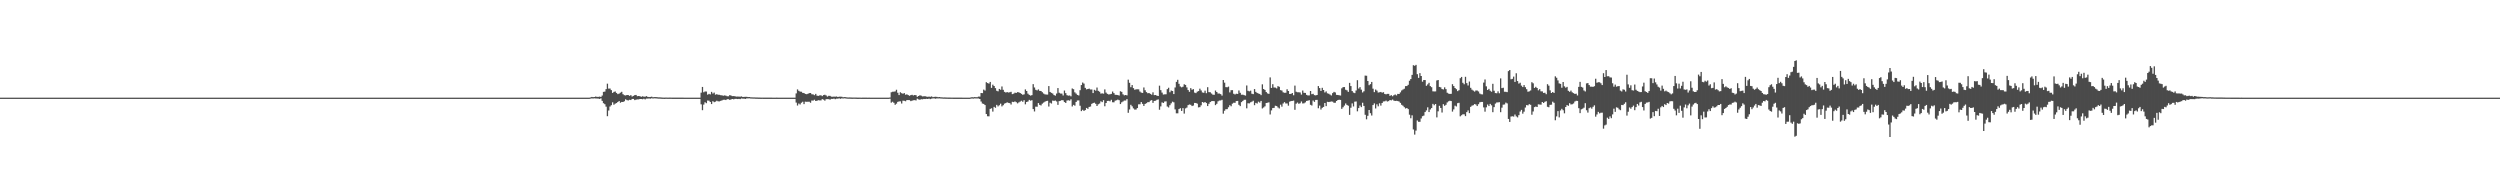 <?xml version="1.0" encoding="UTF-8"?>
<svg xmlns="http://www.w3.org/2000/svg" width="1920" height="150">
  <path d="M0 75.000h1v1.000H0zM1 75.000h1v1.000H1zM2 75.000h1v1.000H2zM3 75.000h1v1.000H3zM4 75.000h1v1.000H4zM5 74.998h1v1.000H5zM6 75.000h1v1.000H6zM7 75.000h1v1.000H7zM8 75.000h1v1.000H8zM9 75.000h1v1.000H9zM10 75.000h1v1.000H10zM11 74.999h1v1.000H11zM12 75.000h1v1.000H12zM13 75.000h1v1.000H13zM14 75.000h1v1.000H14zM15 75.000h1v1.000H15zM16 75.000h1v1.000H16zM17 75.000h1v1.000H17zM18 75.000h1v1.000H18zM19 75.000h1v1.000H19zM20 75.000h1v1.000H20zM21 75.000h1v1.000H21zM22 75.000h1v1.000H22zM23 75.000h1v1.000H23zM24 75.000h1v1.000H24zM25 75.000h1v1.000H25zM26 75.000h1v1.000H26zM27 75.000h1v1.000H27zM28 75.000h1v1.000H28zM29 75.000h1v1.000H29zM30 75.000h1v1.000H30zM31 75.000h1v1.000H31zM32 75.000h1v1.000H32zM33 75.000h1v1.000H33zM34 75.000h1v1.000H34zM35 75.000h1v1.000H35zM36 75.000h1v1.000H36zM37 75.000h1v1.000H37zM38 75.000h1v1.000H38zM39 75.000h1v1.000H39zM40 75.000h1v1.000H40zM41 75.000h1v1.000H41zM42 75.000h1v1.000H42zM43 75.000h1v1.000H43zM44 75.000h1v1.000H44zM45 75.000h1v1.000H45zM46 75.000h1v1.000H46zM47 75.000h1v1.000H47zM48 75.000h1v1.000H48zM49 75.000h1v1.000H49zM50 75.000h1v1.000H50zM51 75.000h1v1.000H51zM52 75.000h1v1.000H52zM53 75.000h1v1.000H53zM54 75.000h1v1.000H54zM55 75.000h1v1.000H55zM56 75.000h1v1.000H56zM57 75.000h1v1.000H57zM58 75.000h1v1.000H58zM59 75.000h1v1.000H59zM60 75.000h1v1.000H60zM61 75.000h1v1.000H61zM62 75.000h1v1.000H62zM63 75.000h1v1.000H63zM64 75.000h1v1.000H64zM65 75.000h1v1.000H65zM66 75.000h1v1.000H66zM67 75.000h1v1.000H67zM68 75.000h1v1.000H68zM69 75.000h1v1.000H69zM70 75.000h1v1.000H70zM71 75.000h1v1.000H71zM72 75.000h1v1.000H72zM73 75.000h1v1.000H73zM74 75.000h1v1.000H74zM75 75.000h1v1.000H75zM76 75.000h1v1.000H76zM77 75.000h1v1.000H77zM78 75.000h1v1.000H78zM79 75.000h1v1.000H79zM80 75.000h1v1.000H80zM81 75.000h1v1.000H81zM82 75.000h1v1.000H82zM83 75.000h1v1.000H83zM84 75.000h1v1.000H84zM85 75.000h1v1.000H85zM86 75.000h1v1.000H86zM87 75.000h1v1.000H87zM88 75.000h1v1.000H88zM89 75.000h1v1.000H89zM90 75.000h1v1.000H90zM91 75.000h1v1.000H91zM92 75.000h1v1.000H92zM93 75.000h1v1.000H93zM94 75.000h1v1.000H94zM95 75.000h1v1.000H95zM96 75.000h1v1.000H96zM97 75.000h1v1.000H97zM98 75.000h1v1.000H98zM99 75.000h1v1.000H99zM100 75.000h1v1.000H100zM101 75.000h1v1.000H101zM102 75.000h1v1.000H102zM103 75.000h1v1.000H103zM104 75.000h1v1.000H104zM105 75.000h1v1.000H105zM106 75.000h1v1.000H106zM107 75.000h1v1.000H107zM108 75.000h1v1.000H108zM109 75.000h1v1.000H109zM110 75.000h1v1.000H110zM111 75.000h1v1.000H111zM112 75.000h1v1.000H112zM113 75.000h1v1.000H113zM114 75.000h1v1.000H114zM115 75.000h1v1.000H115zM116 75.000h1v1.000H116zM117 75.000h1v1.000H117zM118 75.000h1v1.000H118zM119 75.000h1v1.000H119zM120 75.000h1v1.000H120zM121 75.000h1v1.000H121zM122 75.000h1v1.000H122zM123 75.000h1v1.000H123zM124 75.000h1v1.000H124zM125 75.000h1v1.000H125zM126 75.000h1v1.000H126zM127 75.000h1v1.000H127zM128 75.000h1v1.000H128zM129 75.000h1v1.000H129zM130 75.000h1v1.000H130zM131 75.000h1v1.000H131zM132 75.000h1v1.000H132zM133 75.000h1v1.000H133zM134 75.000h1v1.000H134zM135 75.000h1v1.000H135zM136 75.000h1v1.000H136zM137 75.000h1v1.000H137zM138 75.000h1v1.000H138zM139 75.000h1v1.000H139zM140 75.000h1v1.000H140zM141 75.000h1v1.000H141zM142 75.000h1v1.000H142zM143 75.000h1v1.000H143zM144 75.000h1v1.000H144zM145 75.000h1v1.000H145zM146 75.000h1v1.000H146zM147 75.000h1v1.000H147zM148 75.000h1v1.000H148zM149 75.000h1v1.000H149zM150 75.000h1v1.000H150zM151 75.000h1v1.000H151zM152 75.000h1v1.000H152zM153 75.000h1v1.000H153zM154 75.000h1v1.000H154zM155 75.000h1v1.000H155zM156 75.000h1v1.000H156zM157 75.000h1v1.000H157zM158 75.000h1v1.000H158zM159 75.000h1v1.000H159zM160 75.000h1v1.000H160zM161 75.000h1v1.000H161zM162 75.000h1v1.000H162zM163 75.000h1v1.000H163zM164 75.000h1v1.000H164zM165 75.000h1v1.000H165zM166 75.000h1v1.000H166zM167 75.000h1v1.000H167zM168 75.000h1v1.000H168zM169 75.000h1v1.000H169zM170 75.000h1v1.000H170zM171 75.000h1v1.000H171zM172 75.000h1v1.000H172zM173 75.000h1v1.000H173zM174 75.000h1v1.000H174zM175 75.000h1v1.000H175zM176 75.000h1v1.000H176zM177 75.000h1v1.000H177zM178 75.000h1v1.000H178zM179 75.000h1v1.000H179zM180 75.000h1v1.000H180zM181 75.000h1v1.000H181zM182 75.000h1v1.000H182zM183 75.000h1v1.000H183zM184 75.000h1v1.000H184zM185 75.000h1v1.000H185zM186 75.000h1v1.000H186zM187 75.000h1v1.000H187zM188 75.000h1v1.000H188zM189 75.000h1v1.000H189zM190 75.000h1v1.000H190zM191 75.000h1v1.000H191zM192 75.000h1v1.000H192zM193 75.000h1v1.000H193zM194 75.000h1v1.000H194zM195 75.000h1v1.000H195zM196 75.000h1v1.000H196zM197 75.000h1v1.000H197zM198 75.000h1v1.000H198zM199 75.000h1v1.000H199zM200 75.000h1v1.000H200zM201 75.000h1v1.000H201zM202 75.000h1v1.000H202zM203 75.000h1v1.000H203zM204 75.000h1v1.000H204zM205 75.000h1v1.000H205zM206 75.000h1v1.000H206zM207 75.000h1v1.000H207zM208 75.000h1v1.000H208zM209 75.000h1v1.000H209zM210 75.000h1v1.000H210zM211 75.000h1v1.000H211zM212 75.000h1v1.000H212zM213 75.000h1v1.000H213zM214 75.000h1v1.000H214zM215 75.000h1v1.000H215zM216 75.000h1v1.000H216zM217 75.000h1v1.000H217zM218 75.000h1v1.000H218zM219 75.000h1v1.000H219zM220 75.000h1v1.000H220zM221 75.000h1v1.000H221zM222 75.000h1v1.000H222zM223 75.000h1v1.000H223zM224 75.000h1v1.000H224zM225 75.000h1v1.000H225zM226 75.000h1v1.000H226zM227 75.000h1v1.000H227zM228 75.000h1v1.000H228zM229 75.000h1v1.000H229zM230 75.000h1v1.000H230zM231 75.000h1v1.000H231zM232 75.000h1v1.000H232zM233 75.000h1v1.000H233zM234 75.000h1v1.000H234zM235 75.000h1v1.000H235zM236 75.000h1v1.000H236zM237 75.000h1v1.000H237zM238 75.000h1v1.000H238zM239 75.000h1v1.000H239zM240 75.000h1v1.000H240zM241 75.000h1v1.000H241zM242 75.000h1v1.000H242zM243 75.000h1v1.000H243zM244 75.000h1v1.000H244zM245 75.000h1v1.000H245zM246 75.000h1v1.000H246zM247 75.000h1v1.000H247zM248 75.000h1v1.000H248zM249 75.000h1v1.000H249zM250 75.000h1v1.000H250zM251 75.000h1v1.000H251zM252 75.000h1v1.000H252zM253 75.000h1v1.000H253zM254 75.000h1v1.000H254zM255 75.000h1v1.000H255zM256 75.000h1v1.000H256zM257 75.000h1v1.000H257zM258 75.000h1v1.000H258zM259 75.000h1v1.000H259zM260 75.000h1v1.000H260zM261 75.000h1v1.000H261zM262 75.000h1v1.000H262zM263 75.000h1v1.000H263zM264 75.000h1v1.000H264zM265 75.000h1v1.000H265zM266 75.000h1v1.000H266zM267 75.000h1v1.000H267zM268 75.000h1v1.000H268zM269 75.000h1v1.000H269zM270 75.000h1v1.000H270zM271 75.000h1v1.000H271zM272 75.000h1v1.000H272zM273 75.000h1v1.000H273zM274 75.000h1v1.000H274zM275 75.000h1v1.000H275zM276 75.000h1v1.000H276zM277 75.000h1v1.000H277zM278 75.000h1v1.000H278zM279 75.000h1v1.000H279zM280 75.000h1v1.000H280zM281 75.000h1v1.000H281zM282 75.000h1v1.000H282zM283 75.000h1v1.000H283zM284 75.000h1v1.000H284zM285 75.000h1v1.000H285zM286 75.000h1v1.000H286zM287 75.000h1v1.000H287zM288 75.000h1v1.000H288zM289 75.000h1v1.000H289zM290 75.000h1v1.000H290zM291 75.000h1v1.000H291zM292 75.000h1v1.000H292zM293 75.000h1v1.000H293zM294 75.000h1v1.000H294zM295 75.000h1v1.000H295zM296 75.000h1v1.000H296zM297 75.000h1v1.000H297zM298 75.000h1v1.000H298zM299 75.000h1v1.000H299zM300 75.000h1v1.000H300zM301 75.000h1v1.000H301zM302 75.000h1v1.000H302zM303 75.000h1v1.000H303zM304 75.000h1v1.000H304zM305 75.000h1v1.000H305zM306 75.000h1v1.000H306zM307 75.000h1v1.000H307zM308 75.000h1v1.000H308zM309 75.000h1v1.000H309zM310 75.000h1v1.000H310zM311 75.000h1v1.000H311zM312 75.000h1v1.000H312zM313 75.000h1v1.000H313zM314 75.000h1v1.000H314zM315 75.000h1v1.000H315zM316 75.000h1v1.000H316zM317 75.000h1v1.000H317zM318 75.000h1v1.000H318zM319 75.000h1v1.000H319zM320 75.000h1v1.000H320zM321 75.000h1v1.000H321zM322 75.000h1v1.000H322zM323 75.000h1v1.000H323zM324 75.000h1v1.000H324zM325 75.000h1v1.000H325zM326 75.000h1v1.000H326zM327 75.000h1v1.000H327zM328 75.000h1v1.000H328zM329 75.000h1v1.000H329zM330 75.000h1v1.000H330zM331 75.000h1v1.000H331zM332 75.000h1v1.000H332zM333 75.000h1v1.000H333zM334 75.000h1v1.000H334zM335 75.000h1v1.000H335zM336 75.000h1v1.000H336zM337 75.000h1v1.000H337zM338 75.000h1v1.000H338zM339 75.000h1v1.000H339zM340 75.000h1v1.000H340zM341 75.000h1v1.000H341zM342 75.000h1v1.000H342zM343 75.000h1v1.000H343zM344 75.000h1v1.000H344zM345 75.000h1v1.000H345zM346 75.000h1v1.000H346zM347 75.000h1v1.000H347zM348 75.000h1v1.000H348zM349 75.000h1v1.000H349zM350 75.000h1v1.000H350zM351 75.000h1v1.000H351zM352 75.000h1v1.000H352zM353 75.000h1v1.000H353zM354 75.000h1v1.000H354zM355 75.000h1v1.000H355zM356 75.000h1v1.000H356zM357 75.000h1v1.000H357zM358 75.000h1v1.000H358zM359 75.000h1v1.000H359zM360 75.000h1v1.000H360zM361 75.000h1v1.000H361zM362 75.000h1v1.000H362zM363 75.000h1v1.000H363zM364 75.000h1v1.000H364zM365 75.000h1v1.000H365zM366 75.000h1v1.000H366zM367 75.000h1v1.000H367zM368 75.000h1v1.000H368zM369 75.000h1v1.000H369zM370 75.000h1v1.000H370zM371 75.000h1v1.000H371zM372 75.000h1v1.000H372zM373 75.000h1v1.000H373zM374 75.000h1v1.000H374zM375 75.000h1v1.000H375zM376 75.000h1v1.000H376zM377 75.000h1v1.000H377zM378 75.000h1v1.000H378zM379 75.000h1v1.000H379zM380 75.000h1v1.000H380zM381 75.000h1v1.000H381zM382 75.000h1v1.000H382zM383 75.000h1v1.000H383zM384 75.000h1v1.000H384zM385 75.000h1v1.000H385zM386 75.000h1v1.000H386zM387 75.000h1v1.000H387zM388 75.000h1v1.000H388zM389 75.000h1v1.000H389zM390 75.000h1v1.000H390zM391 75.000h1v1.000H391zM392 75.000h1v1.000H392zM393 75.000h1v1.000H393zM394 75.000h1v1.000H394zM395 75.000h1v1.000H395zM396 75.000h1v1.000H396zM397 75.000h1v1.000H397zM398 75.000h1v1.000H398zM399 75.000h1v1.000H399zM400 75.000h1v1.000H400zM401 75.000h1v1.000H401zM402 75.000h1v1.000H402zM403 75.000h1v1.000H403zM404 75.000h1v1.000H404zM405 75.000h1v1.000H405zM406 75.000h1v1.000H406zM407 75.000h1v1.000H407zM408 75.000h1v1.000H408zM409 75.000h1v1.000H409zM410 75.000h1v1.000H410zM411 75.000h1v1.000H411zM412 75.000h1v1.000H412zM413 75.000h1v1.000H413zM414 75.000h1v1.000H414zM415 75.000h1v1.000H415zM416 75.000h1v1.000H416zM417 75.000h1v1.000H417zM418 75.000h1v1.000H418zM419 75.000h1v1.000H419zM420 75.000h1v1.000H420zM421 75.000h1v1.000H421zM422 75.000h1v1.000H422zM423 75.000h1v1.000H423zM424 75.000h1v1.000H424zM425 75.000h1v1.000H425zM426 75.000h1v1.000H426zM427 75.000h1v1.000H427zM428 75.000h1v1.000H428zM429 75.000h1v1.000H429zM430 75.000h1v1.000H430zM431 75.000h1v1.000H431zM432 75.000h1v1.000H432zM433 75.000h1v1.000H433zM434 75.000h1v1.000H434zM435 75.000h1v1.000H435zM436 75.000h1v1.000H436zM437 75.000h1v1.000H437zM438 75.000h1v1.000H438zM439 75.000h1v1.000H439zM440 75.000h1v1.000H440zM441 75.000h1v1.000H441zM442 75.000h1v1.000H442zM443 75.000h1v1.000H443zM444 75.000h1v1.000H444zM445 75.000h1v1.000H445zM446 75.000h1v1.000H446zM447 75.000h1v1.000H447zM448 75.000h1v1.000H448zM449 75.000h1v1.000H449zM450 75.000h1v1.000H450zM451 75.000h1v1.000H451zM452 75.000h1v1.000H452zM453 74.786h1v1.000H453zM454 74.466h1v1.097H454zM455 74.615h1v1.052H455zM456 74.517h1v1.000H456zM457 74.158h1v1.479H457zM458 74.407h1v1.274H458zM459 74.390h1v1.314H459zM460 74.188h1v1.789H460zM461 74.469h1v1.031H461zM462 73.346h1v4.117H462zM463 70.558h1v8.697H463zM464 70.332h1v9.714H464zM465 68.471h1v13.444H465zM466 64.249h1v24.991H466zM467 68.033h1v16.863H467zM468 67.989h1v13.848H468zM469 69.233h1v11.581H469zM470 71.349h1v7.263H470zM471 70.558h1v9.873H471zM472 70.225h1v9.398H472zM473 71.394h1v7.782H473zM474 72.305h1v6.051H474zM475 71.906h1v5.671H475zM476 71.159h1v7.750H476zM477 70.505h1v7.760H477zM478 72.356h1v6.004H478zM479 73.111h1v4.683H479zM480 73.332h1v2.972H480zM481 72.959h1v3.964H481zM482 73.017h1v4.164H482zM483 73.630h1v2.995H483zM484 73.049h1v3.806H484zM485 74.159h1v1.797H485zM486 73.634h1v2.353H486zM487 73.082h1v3.796H487zM488 72.925h1v3.601H488zM489 73.871h1v2.480H489zM490 73.740h1v2.583H490zM491 73.903h1v2.134H491zM492 74.342h1v1.701H492zM493 73.932h1v2.308H493zM494 74.250h1v1.587H494zM495 74.224h1v2.101H495zM496 73.817h1v1.919H496zM497 74.402h1v1.308H497zM498 74.549h1v1.058H498zM499 74.444h1v1.323H499zM500 74.246h1v1.246H500zM501 74.676h1v1.000H501zM502 74.533h1v1.000H502zM503 74.558h1v1.000H503zM504 74.609h1v1.000H504zM505 74.774h1v1.000H505zM506 74.753h1v1.000H506zM507 74.823h1v1.000H507zM508 74.926h1v1.000H508zM509 74.943h1v1.000H509zM510 74.957h1v1.000H510zM511 74.902h1v1.000H511zM512 74.945h1v1.000H512zM513 74.943h1v1.000H513zM514 74.923h1v1.000H514zM515 74.948h1v1.000H515zM516 74.963h1v1.000H516zM517 74.957h1v1.000H517zM518 74.968h1v1.000H518zM519 74.981h1v1.000H519zM520 74.965h1v1.000H520zM521 74.972h1v1.000H521zM522 74.978h1v1.000H522zM523 74.982h1v1.000H523zM524 74.978h1v1.000H524zM525 74.986h1v1.000H525zM526 74.989h1v1.000H526zM527 74.991h1v1.000H527zM528 74.990h1v1.000H528zM529 74.984h1v1.000H529zM530 74.990h1v1.000H530zM531 74.994h1v1.000H531zM532 74.994h1v1.000H532zM533 74.997h1v1.000H533zM534 74.997h1v1.000H534zM535 74.995h1v1.000H535zM536 74.997h1v1.000H536zM537 74.984h1v1.000H537zM538 71.193h1v8.933H538zM539 66.771h1v17.862H539zM540 70.866h1v9.466H540zM541 70.232h1v8.297H541zM542 70.285h1v8.956H542zM543 72.694h1v4.515H543zM544 72.103h1v5.209H544zM545 72.513h1v5.778H545zM546 70.567h1v9.350H546zM547 71.845h1v5.883H547zM548 71.143h1v7.336H548zM549 72.691h1v5.370H549zM550 72.320h1v5.039H550zM551 72.758h1v5.082H551zM552 72.799h1v5.072H552zM553 73.100h1v4.389H553zM554 73.210h1v3.894H554zM555 73.533h1v3.121H555zM556 73.244h1v3.363H556zM557 73.478h1v3.384H557zM558 73.945h1v2.243H558zM559 73.917h1v2.285H559zM560 73.018h1v3.743H560zM561 73.439h1v2.914H561zM562 73.831h1v2.202H562zM563 73.792h1v2.495H563zM564 73.939h1v2.000H564zM565 74.190h1v1.744H565zM566 74.133h1v1.953H566zM567 74.194h1v1.715H567zM568 74.241h1v1.898H568zM569 74.054h1v1.591H569zM570 74.509h1v1.252H570zM571 74.387h1v1.384H571zM572 74.337h1v1.620H572zM573 74.353h1v1.212H573zM574 74.552h1v1.000H574zM575 74.506h1v1.000H575zM576 74.687h1v1.000H576zM577 74.733h1v1.000H577zM578 74.787h1v1.000H578zM579 74.788h1v1.000H579zM580 74.868h1v1.000H580zM581 74.877h1v1.000H581zM582 74.923h1v1.000H582zM583 74.927h1v1.000H583zM584 74.957h1v1.000H584zM585 74.945h1v1.000H585zM586 74.962h1v1.000H586zM587 74.958h1v1.000H587zM588 74.964h1v1.000H588zM589 74.978h1v1.000H589zM590 74.973h1v1.000H590zM591 74.970h1v1.000H591zM592 74.983h1v1.000H592zM593 74.985h1v1.000H593zM594 74.990h1v1.000H594zM595 74.985h1v1.000H595zM596 74.983h1v1.000H596zM597 74.994h1v1.000H597zM598 74.992h1v1.000H598zM599 74.991h1v1.000H599zM600 74.992h1v1.000H600zM601 74.991h1v1.000H601zM602 74.996h1v1.000H602zM603 74.994h1v1.000H603zM604 74.996h1v1.000H604zM605 74.997h1v1.000H605zM606 74.997h1v1.000H606zM607 74.996h1v1.000H607zM608 74.998h1v1.000H608zM609 74.998h1v1.000H609zM610 74.998h1v1.000H610zM611 71.742h1v7.077H611zM612 68.652h1v12.395H612zM613 69.753h1v9.785H613zM614 70.335h1v9.892H614zM615 70.430h1v8.447H615zM616 71.321h1v6.814H616zM617 71.475h1v8.513H617zM618 72.162h1v5.916H618zM619 72.333h1v5.860H619zM620 72.019h1v6.108H620zM621 71.503h1v6.635H621zM622 71.411h1v7.498H622zM623 72.410h1v4.821H623zM624 72.517h1v4.753H624zM625 73.094h1v3.489H625zM626 72.070h1v5.508H626zM627 73.478h1v3.896H627zM628 73.613h1v3.344H628zM629 73.256h1v3.865H629zM630 73.151h1v3.951H630zM631 73.849h1v2.290H631zM632 73.033h1v3.535H632zM633 72.748h1v4.549H633zM634 73.311h1v2.878H634zM635 74.193h1v1.941H635zM636 73.553h1v2.643H636zM637 73.607h1v2.914H637zM638 74.232h1v1.707H638zM639 74.269h1v1.723H639zM640 74.179h1v1.559H640zM641 74.257h1v1.951H641zM642 74.067h1v1.693H642zM643 74.505h1v1.259H643zM644 74.264h1v1.264H644zM645 74.248h1v1.629H645zM646 74.314h1v1.229H646zM647 74.694h1v1.000H647zM648 74.523h1v1.000H648zM649 74.614h1v1.000H649zM650 74.792h1v1.000H650zM651 74.848h1v1.000H651zM652 74.805h1v1.000H652zM653 74.871h1v1.000H653zM654 74.913h1v1.000H654zM655 74.888h1v1.000H655zM656 74.893h1v1.000H656zM657 74.918h1v1.000H657zM658 74.966h1v1.000H658zM659 74.962h1v1.000H659zM660 74.948h1v1.000H660zM661 74.984h1v1.000H661zM662 74.969h1v1.000H662zM663 74.972h1v1.000H663zM664 74.968h1v1.000H664zM665 74.979h1v1.000H665zM666 74.990h1v1.000H666zM667 74.977h1v1.000H667zM668 74.987h1v1.000H668zM669 74.985h1v1.000H669zM670 74.994h1v1.000H670zM671 74.987h1v1.000H671zM672 74.989h1v1.000H672zM673 74.993h1v1.000H673zM674 74.992h1v1.000H674zM675 74.994h1v1.000H675zM676 74.996h1v1.000H676zM677 74.995h1v1.000H677zM678 74.994h1v1.000H678zM679 74.996h1v1.000H679zM680 74.996h1v1.000H680zM681 74.998h1v1.000H681zM682 74.997h1v1.000H682zM683 74.828h1v1.000H683zM684 70.859h1v7.986H684zM685 70.463h1v7.661H685zM686 70.378h1v8.562H686zM687 70.219h1v10.281H687zM688 68.920h1v10.702H688zM689 71.206h1v7.004H689zM690 72.988h1v4.864H690zM691 70.879h1v6.945H691zM692 71.590h1v7.914H692zM693 71.995h1v5.343H693zM694 71.475h1v5.929H694zM695 72.775h1v5.004H695zM696 72.468h1v4.403H696zM697 73.018h1v3.816H697zM698 73.581h1v3.324H698zM699 73.043h1v4.603H699zM700 72.798h1v4.498H700zM701 73.312h1v3.679H701zM702 72.963h1v3.956H702zM703 73.094h1v4.038H703zM704 74.322h1v1.467H704zM705 73.741h1v2.616H705zM706 73.148h1v3.473H706zM707 73.452h1v2.758H707zM708 74.054h1v2.241H708zM709 73.952h1v2.031H709zM710 73.892h1v2.205H710zM711 74.203h1v1.685H711zM712 74.329h1v1.712H712zM713 74.215h1v1.514H713zM714 74.339h1v1.799H714zM715 74.024h1v1.752H715zM716 74.582h1v1.000H716zM717 74.375h1v1.215H717zM718 74.312h1v1.539H718zM719 74.402h1v1.146H719zM720 74.632h1v1.000H720zM721 74.519h1v1.036H721zM722 74.699h1v1.000H722zM723 74.748h1v1.000H723zM724 74.852h1v1.000H724zM725 74.805h1v1.000H725zM726 74.856h1v1.000H726zM727 74.888h1v1.000H727zM728 74.932h1v1.000H728zM729 74.931h1v1.000H729zM730 74.937h1v1.000H730zM731 74.944h1v1.000H731zM732 74.965h1v1.000H732zM733 74.973h1v1.000H733zM734 74.975h1v1.000H734zM735 74.976h1v1.000H735zM736 74.973h1v1.000H736zM737 74.971h1v1.000H737zM738 74.977h1v1.000H738zM739 74.986h1v1.000H739zM740 74.991h1v1.000H740zM741 74.991h1v1.000H741zM742 74.986h1v1.000H742zM743 74.995h1v1.000H743zM744 74.991h1v1.000H744zM745 74.834h1v1.000H745zM746 74.599h1v1.000H746zM747 74.762h1v1.000H747zM748 74.564h1v1.000H748zM749 74.638h1v1.000H749zM750 74.625h1v1.000H750zM751 74.208h1v1.418H751zM752 74.212h1v1.798H752zM753 71.445h1v6.506H753zM754 71.519h1v7.985H754zM755 68.825h1v11.012H755zM756 69.541h1v11.153H756zM757 63.133h1v24.445H757zM758 63.805h1v25.469H758zM759 64.229h1v25.121H759zM760 62.934h1v20.654H760zM761 67.487h1v15.656H761zM762 65.007h1v20.680H762zM763 66.061h1v16.016H763zM764 67.689h1v15.103H764zM765 69.693h1v10.852H765zM766 70.166h1v11.564H766zM767 68.314h1v12.543H767zM768 68.912h1v10.714H768zM769 66.394h1v15.340H769zM770 68.981h1v11.820H770zM771 70.569h1v8.994H771zM772 71.060h1v8.075H772zM773 70.728h1v7.865H773zM774 71.041h1v7.982H774zM775 70.842h1v8.375H775zM776 70.499h1v9.778H776zM777 72.272h1v5.910H777zM778 71.917h1v6.471H778zM779 71.170h1v6.684H779zM780 71.348h1v7.148H780zM781 70.780h1v8.656H781zM782 70.902h1v7.763H782zM783 71.403h1v6.625H783zM784 72.090h1v5.287H784zM785 72.800h1v5.383H785zM786 72.463h1v4.473H786zM787 68.648h1v11.466H787zM788 69.885h1v8.474H788zM789 71.919h1v6.020H789zM790 72.862h1v3.841H790zM791 73.438h1v3.865H791zM792 73.061h1v3.899H792zM793 64.609h1v19.178H793zM794 67.196h1v18.388H794zM795 68.985h1v12.915H795zM796 69.407h1v12.553H796zM797 68.683h1v10.457H797zM798 69.763h1v10.770H798zM799 69.873h1v11.099H799zM800 70.798h1v8.804H800zM801 71.832h1v6.987H801zM802 72.437h1v5.690H802zM803 72.605h1v5.011H803zM804 72.660h1v4.746H804zM805 66.077h1v15.750H805zM806 70.621h1v8.255H806zM807 71.319h1v8.170H807zM808 71.819h1v5.442H808zM809 73.007h1v4.453H809zM810 73.459h1v3.760H810zM811 71.814h1v6.115H811zM812 67.641h1v12.922H812zM813 71.207h1v6.451H813zM814 71.807h1v5.614H814zM815 71.908h1v4.921H815zM816 73.309h1v3.770H816zM817 69.513h1v8.855H817zM818 71.528h1v7.500H818zM819 73.125h1v4.058H819zM820 73.484h1v3.498H820zM821 73.335h1v3.983H821zM822 74.007h1v2.264H822zM823 67.963h1v13.824H823zM824 68.506h1v12.038H824zM825 70.886h1v10.290H825zM826 71.905h1v6.358H826zM827 72.912h1v4.252H827zM828 73.294h1v3.819H828zM829 69.268h1v11.939H829zM830 65.340h1v19.986H830zM831 63.387h1v20.941H831zM832 64.228h1v20.946H832zM833 67.457h1v17.083H833zM834 68.648h1v14.233H834zM835 68.337h1v15.291H835zM836 68.060h1v14.067H836zM837 68.720h1v13.106H837zM838 68.727h1v11.063H838zM839 71.465h1v7.709H839zM840 68.948h1v9.895H840zM841 69.646h1v10.069H841zM842 67.228h1v14.198H842zM843 69.803h1v10.330H843zM844 70.445h1v9.063H844zM845 71.867h1v5.979H845zM846 71.692h1v6.732H846zM847 71.922h1v5.035H847zM848 68.655h1v12.974H848zM849 71.120h1v7.964H849zM850 72.090h1v5.442H850zM851 72.535h1v4.862H851zM852 72.377h1v5.428H852zM853 72.069h1v4.567H853zM854 70.279h1v8.252H854zM855 71.536h1v7.034H855zM856 72.824h1v4.471H856zM857 72.846h1v4.166H857zM858 73.035h1v3.476H858zM859 73.386h1v3.553H859zM860 70.113h1v9.810H860zM861 70.534h1v8.075H861zM862 72.451h1v5.486H862zM863 73.206h1v3.995H863zM864 72.935h1v4.265H864zM865 73.252h1v2.870H865zM866 61.170h1v25.456H866zM867 63.616h1v20.476H867zM868 66.968h1v13.539H868zM869 65.340h1v16.312H869zM870 67.665h1v15.562H870zM871 68.931h1v15.257H871zM872 68.617h1v15.525H872zM873 68.580h1v14.424H873zM874 68.589h1v11.514H874zM875 70.296h1v9.761H875zM876 71.127h1v7.272H876zM877 71.378h1v8.414H877zM878 67.184h1v14.197H878zM879 69.323h1v10.492H879zM880 70.760h1v8.479H880zM881 71.615h1v6.890H881zM882 71.441h1v6.992H882zM883 72.114h1v5.190H883zM884 72.683h1v4.219H884zM885 70.936h1v8.050H885zM886 73.080h1v4.432H886zM887 72.952h1v4.428H887zM888 73.460h1v3.175H888zM889 73.712h1v2.626H889zM890 65.810h1v18.458H890zM891 69.227h1v12.488H891zM892 71.129h1v7.528H892zM893 72.575h1v6.503H893zM894 72.454h1v5.506H894zM895 72.374h1v5.459H895zM896 68.468h1v13.323H896zM897 67.368h1v15.155H897zM898 70.875h1v9.902H898zM899 69.531h1v9.807H899zM900 69.874h1v8.194H900zM901 72.249h1v6.330H901zM902 67.158h1v16.881H902zM903 62.885h1v24.158H903zM904 61.283h1v25.777H904zM905 64.378h1v19.385H905zM906 66.411h1v16.691H906zM907 67.060h1v18.134H907zM908 66.605h1v16.448H908zM909 64.733h1v22.512H909zM910 65.233h1v18.027H910zM911 67.110h1v15.531H911zM912 69.180h1v11.577H912zM913 70.516h1v9.719H913zM914 67.697h1v12.809H914zM915 68.911h1v12.571H915zM916 68.437h1v12.605H916zM917 71.132h1v7.938H917zM918 71.530h1v7.556H918zM919 70.426h1v9.181H919zM920 69.932h1v12.555H920zM921 68.086h1v14.209H921zM922 69.454h1v11.422H922zM923 71.035h1v7.289H923zM924 71.264h1v7.618H924zM925 69.616h1v8.726H925zM926 71.559h1v7.580H926zM927 66.965h1v14.513H927zM928 70.781h1v8.924H928zM929 70.880h1v7.502H929zM930 71.839h1v5.899H930zM931 72.681h1v4.893H931zM932 72.803h1v4.926H932zM933 69.520h1v11.215H933zM934 70.661h1v9.060H934zM935 71.846h1v5.965H935zM936 71.855h1v5.362H936zM937 72.286h1v4.864H937zM938 73.432h1v3.199H938zM939 61.416h1v25.898H939zM940 63.482h1v21.551H940zM941 66.937h1v16.950H941zM942 67.012h1v16.828H942zM943 66.520h1v15.884H943zM944 70.956h1v9.813H944zM945 69.270h1v12.349H945zM946 69.216h1v10.392H946zM947 71.978h1v6.899H947zM948 72.527h1v6.422H948zM949 71.998h1v5.626H949zM950 72.121h1v5.387H950zM951 69.485h1v11.025H951zM952 71.271h1v10.241H952zM953 72.767h1v5.692H953zM954 72.689h1v4.816H954zM955 73.081h1v3.581H955zM956 73.416h1v3.194H956zM957 65.632h1v17.589H957zM958 69.745h1v9.548H958zM959 70.129h1v9.302H959zM960 69.652h1v8.940H960zM961 71.964h1v6.136H961zM962 72.303h1v5.065H962zM963 68.404h1v12.366H963zM964 70.553h1v8.438H964zM965 71.378h1v8.151H965zM966 71.852h1v6.210H966zM967 72.130h1v6.665H967zM968 73.048h1v4.485H968zM969 64.774h1v18.532H969zM970 68.348h1v14.198H970zM971 69.048h1v12.594H971zM972 70.704h1v8.412H972zM973 71.715h1v7.197H973zM974 72.099h1v6.469H974zM975 59.455h1v28.462H975zM976 67.536h1v17.225H976zM977 64.655h1v18.359H977zM978 67.186h1v15.648H978zM979 67.277h1v13.923H979zM980 67.882h1v13.582H980zM981 66.133h1v16.381H981zM982 66.649h1v16.653H982zM983 69.232h1v11.142H983zM984 69.544h1v12.385H984zM985 70.920h1v8.535H985zM986 71.278h1v7.150H986zM987 71.201h1v8.259H987zM988 68.542h1v10.922H988zM989 69.891h1v11.253H989zM990 72.188h1v5.903H990zM991 72.065h1v5.570H991zM992 71.448h1v6.065H992zM993 73.162h1v4.098H993zM994 65.756h1v18.568H994zM995 70.436h1v9.188H995zM996 70.877h1v7.848H996zM997 70.871h1v8.869H997zM998 71.024h1v8.278H998zM999 72.638h1v5.273H999zM1000 69.534h1v9.938H1000zM1001 71.288h1v8.075H1001zM1002 71.350h1v7.268H1002zM1003 72.867h1v4.648H1003zM1004 73.330h1v3.994H1004zM1005 73.268h1v3.705H1005zM1006 69.907h1v10.603H1006zM1007 72.351h1v8.678H1007zM1008 72.023h1v5.203H1008zM1009 73.053h1v5.156H1009zM1010 73.283h1v3.475H1010zM1011 72.958h1v3.758H1011zM1012 66.096h1v17.028H1012zM1013 67.644h1v13.476H1013zM1014 69.855h1v14.277H1014zM1015 67.451h1v15.331H1015zM1016 69.099h1v13.033H1016zM1017 71.020h1v8.093H1017zM1018 70.185h1v11.316H1018zM1019 71.673h1v6.532H1019zM1020 71.972h1v6.403H1020zM1021 72.645h1v5.540H1021zM1022 73.316h1v4.605H1022zM1023 71.518h1v6.570H1023zM1024 70.533h1v8.415H1024zM1025 71.006h1v7.905H1025zM1026 72.879h1v4.699H1026zM1027 72.935h1v3.889H1027zM1028 73.174h1v3.410H1028zM1029 73.379h1v3.381H1029zM1030 67.846h1v15.745H1030zM1031 66.920h1v15.475H1031zM1032 66.846h1v14.235H1032zM1033 68.895h1v10.570H1033zM1034 69.378h1v11.216H1034zM1035 70.556h1v10.661H1035zM1036 63.655h1v24.562H1036zM1037 66.113h1v16.613H1037zM1038 69.917h1v9.476H1038zM1039 71.102h1v10.662H1039zM1040 71.535h1v6.536H1040zM1041 69.478h1v8.442H1041zM1042 61.608h1v23.873H1042zM1043 68.011h1v14.988H1043zM1044 66.914h1v14.133H1044zM1045 68.854h1v13.447H1045zM1046 71.019h1v7.884H1046zM1047 70.068h1v11.283H1047zM1048 58.055h1v30.118H1048zM1049 58.141h1v33.499H1049zM1050 62.202h1v26.755H1050zM1051 65.426h1v19.050H1051zM1052 64.609h1v22.341H1052zM1053 62.910h1v25.822H1053zM1054 68.093h1v12.620H1054zM1055 70.752h1v8.641H1055zM1056 68.754h1v14.548H1056zM1057 69.575h1v10.558H1057zM1058 71.065h1v10.589H1058zM1059 70.869h1v8.471H1059zM1060 70.600h1v10.484H1060zM1061 71.144h1v7.975H1061zM1062 70.816h1v7.132H1062zM1063 72.123h1v5.724H1063zM1064 72.425h1v4.826H1064zM1065 72.109h1v5.863H1065zM1066 72.094h1v5.597H1066zM1067 73.629h1v3.160H1067zM1068 73.044h1v4.058H1068zM1069 73.929h1v2.498H1069zM1070 73.109h1v4.159H1070zM1071 72.557h1v5.028H1071zM1072 73.286h1v4.149H1072zM1073 72.109h1v5.528H1073zM1074 72.209h1v5.786H1074zM1075 70.955h1v8.059H1075zM1076 69.499h1v10.966H1076zM1077 68.769h1v12.414H1077zM1078 68.172h1v14.176H1078zM1079 66.172h1v17.202H1079zM1080 66.087h1v16.860H1080zM1081 65.127h1v18.703H1081zM1082 62.024h1v26.035H1082zM1083 60.725h1v30.114H1083zM1084 57.515h1v31.038H1084zM1085 50.079h1v49.332H1085zM1086 50.511h1v52.868H1086zM1087 49.837h1v50.459H1087zM1088 56.961h1v35.569H1088zM1089 59.823h1v33.695H1089zM1090 56.150h1v37.387H1090zM1091 58.386h1v32.583H1091zM1092 62.732h1v26.488H1092zM1093 61.421h1v27.369H1093zM1094 61.476h1v24.568H1094zM1095 65.877h1v18.891H1095zM1096 64.843h1v17.602H1096zM1097 63.583h1v22.508H1097zM1098 66.166h1v17.920H1098zM1099 66.975h1v16.043H1099zM1100 70.125h1v9.668H1100zM1101 70.258h1v10.587H1101zM1102 70.183h1v9.672H1102zM1103 61.809h1v28.361H1103zM1104 61.462h1v24.032H1104zM1105 66.751h1v14.495H1105zM1106 67.051h1v15.845H1106zM1107 68.415h1v17.997H1107zM1108 68.697h1v11.338H1108zM1109 67.048h1v14.210H1109zM1110 68.469h1v12.004H1110zM1111 71.228h1v7.444H1111zM1112 71.888h1v5.948H1112zM1113 72.137h1v5.205H1113zM1114 72.034h1v5.602H1114zM1115 64.689h1v21.010H1115zM1116 66.110h1v17.887H1116zM1117 67.600h1v13.539H1117zM1118 68.525h1v13.234H1118zM1119 69.989h1v9.277H1119zM1120 69.273h1v9.692H1120zM1121 60.075h1v29.255H1121zM1122 59.086h1v29.456H1122zM1123 63.574h1v24.189H1123zM1124 64.716h1v23.109H1124zM1125 58.978h1v30.228H1125zM1126 63.823h1v22.302H1126zM1127 65.633h1v19.133H1127zM1128 62.635h1v24.229H1128zM1129 67.426h1v14.648H1129zM1130 68.855h1v12.316H1130zM1131 69.597h1v11.214H1131zM1132 70.341h1v9.560H1132zM1133 69.456h1v10.824H1133zM1134 69.550h1v11.913H1134zM1135 70.227h1v9.803H1135zM1136 71.814h1v6.785H1136zM1137 72.419h1v5.845H1137zM1138 72.492h1v5.803H1138zM1139 63.455h1v19.040H1139zM1140 61.028h1v24.716H1140zM1141 66.299h1v16.115H1141zM1142 69.120h1v11.135H1142zM1143 68.228h1v13.224H1143zM1144 69.698h1v10.087H1144zM1145 70.449h1v10.469H1145zM1146 64.375h1v21.774H1146zM1147 69.694h1v12.567H1147zM1148 71.470h1v8.081H1148zM1149 71.633h1v7.041H1149zM1150 70.143h1v8.524H1150zM1151 71.638h1v6.850H1151zM1152 60.212h1v25.956H1152zM1153 67.667h1v15.027H1153zM1154 67.404h1v13.002H1154zM1155 70.477h1v9.730H1155zM1156 70.527h1v8.273H1156zM1157 70.742h1v8.653H1157zM1158 54.629h1v36.705H1158zM1159 53.770h1v39.880H1159zM1160 60.889h1v28.603H1160zM1161 60.548h1v28.730H1161zM1162 58.808h1v30.752H1162zM1163 62.950h1v24.992H1163zM1164 56.255h1v33.150H1164zM1165 62.254h1v27.903H1165zM1166 64.214h1v24.209H1166zM1167 63.534h1v22.111H1167zM1168 65.724h1v18.675H1168zM1169 66.857h1v20.451H1169zM1170 65.338h1v20.434H1170zM1171 66.984h1v15.608H1171zM1172 68.529h1v12.143H1172zM1173 70.467h1v10.500H1173zM1174 70.118h1v9.881H1174zM1175 69.471h1v10.992H1175zM1176 63.126h1v24.967H1176zM1177 64.004h1v21.580H1177zM1178 67.520h1v14.768H1178zM1179 66.640h1v15.189H1179zM1180 67.603h1v14.584H1180zM1181 69.398h1v10.735H1181zM1182 68.461h1v11.818H1182zM1183 70.155h1v10.249H1183zM1184 70.189h1v8.143H1184zM1185 71.355h1v7.752H1185zM1186 71.230h1v6.948H1186zM1187 72.348h1v5.361H1187zM1188 64.686h1v17.337H1188zM1189 65.806h1v16.573H1189zM1190 69.354h1v11.206H1190zM1191 71.416h1v8.981H1191zM1192 70.671h1v7.388H1192zM1193 71.379h1v7.557H1193zM1194 58.621h1v33.722H1194zM1195 59.696h1v29.713H1195zM1196 61.732h1v23.642H1196zM1197 64.027h1v26.146H1197zM1198 64.420h1v20.435H1198zM1199 67.381h1v16.202H1199zM1200 62.960h1v21.726H1200zM1201 66.301h1v20.751H1201zM1202 67.328h1v14.834H1202zM1203 66.709h1v13.966H1203zM1204 69.743h1v11.510H1204zM1205 70.500h1v8.764H1205zM1206 69.562h1v10.693H1206zM1207 70.891h1v9.205H1207zM1208 71.504h1v7.941H1208zM1209 72.157h1v5.815H1209zM1210 71.926h1v5.464H1210zM1211 73.309h1v4.202H1211zM1212 66.701h1v16.385H1212zM1213 62.874h1v23.997H1213zM1214 66.730h1v17.236H1214zM1215 67.228h1v16.218H1215zM1216 69.481h1v13.207H1216zM1217 70.270h1v8.965H1217zM1218 64.065h1v20.640H1218zM1219 63.778h1v22.677H1219zM1220 65.327h1v17.793H1220zM1221 66.578h1v15.920H1221zM1222 66.558h1v16.877H1222zM1223 66.735h1v15.285H1223zM1224 66.196h1v14.682H1224zM1225 60.472h1v29.132H1225zM1226 63.562h1v24.328H1226zM1227 63.143h1v22.755H1227zM1228 63.160h1v23.938H1228zM1229 63.936h1v22.662H1229zM1230 65.324h1v21.220H1230zM1231 56.228h1v42.566H1231zM1232 59.130h1v37.155H1232zM1233 53.796h1v41.891H1233zM1234 58.584h1v31.794H1234zM1235 58.541h1v32.813H1235zM1236 59.423h1v29.951H1236zM1237 59.552h1v31.212H1237zM1238 63.927h1v23.936H1238zM1239 66.579h1v16.878H1239zM1240 64.996h1v20.929H1240zM1241 66.556h1v15.865H1241zM1242 66.192h1v16.580H1242zM1243 66.076h1v17.962H1243zM1244 69.557h1v15.084H1244zM1245 70.238h1v10.353H1245zM1246 68.628h1v12.089H1246zM1247 68.929h1v10.804H1247zM1248 70.286h1v8.249H1248zM1249 57.406h1v31.386H1249zM1250 64.823h1v21.006H1250zM1251 67.435h1v15.123H1251zM1252 65.532h1v17.970H1252zM1253 69.256h1v12.984H1253zM1254 69.530h1v11.565H1254zM1255 64.944h1v19.675H1255zM1256 68.899h1v13.376H1256zM1257 69.862h1v9.973H1257zM1258 70.298h1v10.749H1258zM1259 70.775h1v7.866H1259zM1260 70.696h1v7.478H1260zM1261 66.393h1v15.824H1261zM1262 63.506h1v21.341H1262zM1263 70.093h1v9.720H1263zM1264 70.679h1v8.101H1264zM1265 71.348h1v7.321H1265zM1266 69.954h1v8.302H1266zM1267 60.048h1v31.032H1267zM1268 60.114h1v30.405H1268zM1269 63.823h1v22.303H1269zM1270 60.328h1v28.920H1270zM1271 63.209h1v22.010H1271zM1272 64.845h1v20.563H1272zM1273 66.603h1v16.927H1273zM1274 67.260h1v21.766H1274zM1275 69.577h1v12.830H1275zM1276 65.728h1v15.623H1276zM1277 68.180h1v14.066H1277zM1278 70.120h1v9.888H1278zM1279 69.566h1v11.125H1279zM1280 70.339h1v8.751H1280zM1281 70.777h1v8.776H1281zM1282 71.605h1v6.285H1282zM1283 72.444h1v5.208H1283zM1284 71.730h1v6.025H1284zM1285 66.104h1v17.449H1285zM1286 58.294h1v26.586H1286zM1287 64.006h1v24.595H1287zM1288 67.982h1v15.450H1288zM1289 64.249h1v22.417H1289zM1290 67.960h1v13.171H1290zM1291 65.916h1v19.204H1291zM1292 62.775h1v27.603H1292zM1293 68.699h1v13.784H1293zM1294 68.949h1v11.336H1294zM1295 68.659h1v14.501H1295zM1296 71.066h1v9.827H1296zM1297 69.483h1v10.083H1297zM1298 62.428h1v26.192H1298zM1299 67.368h1v14.511H1299zM1300 70.164h1v10.133H1300zM1301 70.634h1v8.671H1301zM1302 70.627h1v8.323H1302zM1303 69.318h1v10.607H1303zM1304 57.303h1v34.081H1304zM1305 58.581h1v40.361H1305zM1306 55.251h1v33.341H1306zM1307 62.857h1v28.668H1307zM1308 63.170h1v22.609H1308zM1309 61.981h1v28.255H1309zM1310 62.722h1v27.421H1310zM1311 61.774h1v23.827H1311zM1312 65.706h1v18.207H1312zM1313 64.702h1v20.573H1313zM1314 67.723h1v15.346H1314zM1315 67.478h1v14.182H1315zM1316 63.266h1v19.426H1316zM1317 68.823h1v13.582H1317zM1318 68.436h1v13.224H1318zM1319 69.267h1v11.358H1319zM1320 70.172h1v10.468H1320zM1321 69.966h1v9.870H1321zM1322 60.772h1v27.703H1322zM1323 64.404h1v22.413H1323zM1324 67.044h1v16.598H1324zM1325 66.295h1v16.627H1325zM1326 67.104h1v14.926H1326zM1327 67.526h1v13.189H1327zM1328 68.328h1v11.919H1328zM1329 67.718h1v12.587H1329zM1330 71.201h1v7.781H1330zM1331 71.473h1v7.315H1331zM1332 72.529h1v5.576H1332zM1333 71.901h1v6.775H1333zM1334 63.910h1v22.680H1334zM1335 67.682h1v16.381H1335zM1336 70.047h1v12.694H1336zM1337 69.770h1v11.747H1337zM1338 69.592h1v9.785H1338zM1339 71.457h1v8.869H1339zM1340 59.049h1v32.035H1340zM1341 65.928h1v25.456H1341zM1342 61.675h1v27.986H1342zM1343 60.639h1v27.100H1343zM1344 65.979h1v16.255H1344zM1345 66.205h1v17.670H1345zM1346 68.080h1v14.479H1346zM1347 68.912h1v12.114H1347zM1348 68.235h1v11.575H1348zM1349 67.203h1v15.485H1349zM1350 68.505h1v12.163H1350zM1351 69.281h1v11.729H1351zM1352 69.884h1v11.497H1352zM1353 71.379h1v7.468H1353zM1354 72.321h1v5.263H1354zM1355 72.508h1v5.374H1355zM1356 72.762h1v4.005H1356zM1357 72.261h1v5.094H1357zM1358 66.963h1v17.176H1358zM1359 65.408h1v19.831H1359zM1360 64.693h1v21.063H1360zM1361 66.599h1v15.347H1361zM1362 68.234h1v11.412H1362zM1363 71.045h1v7.906H1363zM1364 64.565h1v18.029H1364zM1365 59.736h1v30.509H1365zM1366 63.823h1v21.024H1366zM1367 62.804h1v22.732H1367zM1368 63.941h1v23.260H1368zM1369 65.889h1v16.994H1369zM1370 66.150h1v16.188H1370zM1371 59.143h1v36.053H1371zM1372 57.007h1v36.488H1372zM1373 59.795h1v33.645H1373zM1374 58.031h1v30.432H1374zM1375 55.465h1v38.680H1375zM1376 55.065h1v40.037H1376zM1377 51.371h1v42.086H1377zM1378 46.865h1v58.095H1378zM1379 46.323h1v57.985H1379zM1380 55.939h1v38.751H1380zM1381 55.803h1v39.345H1381zM1382 59.518h1v35.252H1382zM1383 58.686h1v32.923H1383zM1384 60.195h1v30.518H1384zM1385 63.205h1v24.165H1385zM1386 64.800h1v23.487H1386zM1387 65.404h1v19.125H1387zM1388 66.646h1v17.342H1388zM1389 65.999h1v16.353H1389zM1390 67.224h1v14.235H1390zM1391 69.234h1v11.623H1391zM1392 68.889h1v11.912H1392zM1393 68.815h1v11.619H1393zM1394 69.761h1v9.120H1394zM1395 59.871h1v30.505H1395zM1396 64.068h1v20.018H1396zM1397 64.859h1v19.023H1397zM1398 67.061h1v21.152H1398zM1399 65.939h1v17.891H1399zM1400 68.820h1v12.163H1400zM1401 62.960h1v28.397H1401zM1402 64.701h1v20.283H1402zM1403 67.682h1v14.970H1403zM1404 67.866h1v14.864H1404zM1405 69.730h1v11.353H1405zM1406 69.032h1v13.591H1406zM1407 59.060h1v33.664H1407zM1408 65.152h1v20.251H1408zM1409 64.331h1v19.878H1409zM1410 67.120h1v17.932H1410zM1411 65.963h1v17.001H1411zM1412 67.898h1v13.930H1412zM1413 54.481h1v38.938H1413zM1414 59.012h1v33.503H1414zM1415 60.202h1v28.009H1415zM1416 64.887h1v27.864H1416zM1417 61.593h1v29.992H1417zM1418 64.466h1v19.565H1418zM1419 60.585h1v26.969H1419zM1420 62.301h1v25.762H1420zM1421 63.095h1v22.468H1421zM1422 65.667h1v19.158H1422zM1423 64.296h1v21.760H1423zM1424 65.572h1v18.793H1424zM1425 64.783h1v19.231H1425zM1426 68.130h1v14.444H1426zM1427 69.062h1v13.533H1427zM1428 68.402h1v12.950H1428zM1429 69.126h1v11.815H1429zM1430 71.590h1v8.212H1430zM1431 60.117h1v25.785H1431zM1432 63.979h1v23.830H1432zM1433 66.016h1v19.776H1433zM1434 66.815h1v17.266H1434zM1435 67.268h1v17.327H1435zM1436 68.232h1v18.440H1436zM1437 60.801h1v19.537H1437zM1438 65.137h1v21.011H1438zM1439 67.080h1v14.898H1439zM1440 68.263h1v12.146H1440zM1441 69.043h1v12.357H1441zM1442 67.542h1v13.065H1442zM1443 59.965h1v30.921H1443zM1444 59.282h1v30.813H1444zM1445 62.385h1v25.503H1445zM1446 64.425h1v23.633H1446zM1447 66.695h1v17.914H1447zM1448 64.334h1v21.698H1448zM1449 60.970h1v27.412H1449zM1450 55.668h1v39.949H1450zM1451 52.247h1v52.967H1451zM1452 54.963h1v39.080H1452zM1453 61.871h1v26.849H1453zM1454 63.022h1v26.754H1454zM1455 59.805h1v31.226H1455zM1456 60.017h1v31.479H1456zM1457 62.554h1v27.163H1457zM1458 62.789h1v24.806H1458zM1459 61.611h1v25.531H1459zM1460 65.747h1v20.524H1460zM1461 66.837h1v17.954H1461zM1462 65.474h1v19.470H1462zM1463 68.204h1v15.219H1463zM1464 67.693h1v13.501H1464zM1465 68.474h1v12.873H1465zM1466 68.333h1v12.627H1466zM1467 69.862h1v10.115H1467zM1468 62.086h1v27.124H1468zM1469 58.967h1v30.513H1469zM1470 66.318h1v20.887H1470zM1471 65.483h1v18.051H1471zM1472 67.943h1v15.171H1472zM1473 68.685h1v11.261H1473zM1474 62.671h1v25.109H1474zM1475 63.732h1v23.122H1475zM1476 66.850h1v16.803H1476zM1477 63.083h1v21.185H1477zM1478 66.953h1v14.406H1478zM1479 69.702h1v10.862H1479zM1480 57.660h1v28.889H1480zM1481 63.872h1v24.031H1481zM1482 66.977h1v16.289H1482zM1483 68.210h1v13.012H1483zM1484 69.549h1v12.145H1484zM1485 69.029h1v11.853H1485zM1486 59.211h1v31.810H1486zM1487 61.646h1v30.264H1487zM1488 61.947h1v26.906H1488zM1489 63.061h1v22.248H1489zM1490 62.949h1v20.393H1490zM1491 62.574h1v24.771H1491zM1492 67.157h1v19.360H1492zM1493 67.869h1v15.123H1493zM1494 61.635h1v23.896H1494zM1495 65.645h1v19.491H1495zM1496 67.879h1v15.878H1496zM1497 68.509h1v11.257H1497zM1498 68.252h1v12.149H1498zM1499 70.531h1v9.092H1499zM1500 70.287h1v8.370H1500zM1501 70.546h1v7.930H1501zM1502 71.653h1v6.906H1502zM1503 71.847h1v6.378H1503zM1504 63.526h1v22.753H1504zM1505 63.566h1v20.640H1505zM1506 64.692h1v19.806H1506zM1507 66.848h1v15.963H1507zM1508 68.981h1v12.250H1508zM1509 69.159h1v11.126H1509zM1510 66.256h1v22.479H1510zM1511 58.544h1v34.240H1511zM1512 67.862h1v14.398H1512zM1513 68.228h1v14.710H1513zM1514 66.779h1v16.115H1514zM1515 67.372h1v15.116H1515zM1516 62.316h1v23.676H1516zM1517 62.510h1v29.380H1517zM1518 62.332h1v26.142H1518zM1519 65.096h1v23.738H1519zM1520 65.245h1v21.501H1520zM1521 66.435h1v20.596H1521zM1522 60.027h1v27.289H1522zM1523 53.122h1v47.470H1523zM1524 55.533h1v39.390H1524zM1525 55.744h1v36.164H1525zM1526 60.279h1v30.151H1526zM1527 57.294h1v36.531H1527zM1528 61.157h1v32.777H1528zM1529 63.766h1v21.535H1529zM1530 63.841h1v22.994H1530zM1531 60.839h1v27.275H1531zM1532 65.416h1v20.510H1532zM1533 65.986h1v17.796H1533zM1534 68.888h1v12.758H1534zM1535 68.049h1v14.737H1535zM1536 69.235h1v11.715H1536zM1537 69.225h1v11.129H1537zM1538 69.259h1v10.886H1538zM1539 70.241h1v9.444H1539zM1540 70.313h1v9.890H1540zM1541 58.242h1v28.952H1541zM1542 61.557h1v24.320H1542zM1543 65.642h1v18.702H1543zM1544 65.999h1v20.283H1544zM1545 67.991h1v14.489H1545zM1546 67.706h1v14.403H1546zM1547 63.934h1v21.891H1547zM1548 65.870h1v17.715H1548zM1549 68.946h1v13.353H1549zM1550 67.130h1v16.242H1550zM1551 70.169h1v10.209H1551zM1552 69.375h1v10.472H1552zM1553 63.922h1v21.185H1553zM1554 68.184h1v14.748H1554zM1555 70.407h1v9.220H1555zM1556 69.948h1v10.278H1556zM1557 69.841h1v9.761H1557zM1558 71.648h1v6.974H1558zM1559 59.557h1v32.543H1559zM1560 58.670h1v33.220H1560zM1561 60.458h1v24.450H1561zM1562 65.517h1v21.675H1562zM1563 58.428h1v29.780H1563zM1564 65.120h1v16.817H1564zM1565 62.884h1v25.169H1565zM1566 67.436h1v18.158H1566zM1567 67.739h1v14.898H1567zM1568 67.198h1v16.977H1568zM1569 69.060h1v13.310H1569zM1570 66.552h1v15.460H1570zM1571 67.206h1v15.148H1571zM1572 69.976h1v10.398H1572zM1573 69.744h1v8.485H1573zM1574 71.241h1v6.879H1574zM1575 71.237h1v6.145H1575zM1576 72.477h1v5.061H1576zM1577 58.681h1v32.653H1577zM1578 64.146h1v23.802H1578zM1579 64.458h1v21.832H1579zM1580 64.313h1v17.421H1580zM1581 65.543h1v18.816H1581zM1582 67.157h1v15.219H1582zM1583 66.341h1v16.542H1583zM1584 63.624h1v24.659H1584zM1585 67.406h1v16.484H1585zM1586 64.384h1v20.751H1586zM1587 64.579h1v19.032H1587zM1588 66.525h1v16.065H1588zM1589 59.443h1v32.835H1589zM1590 60.464h1v28.401H1590zM1591 59.062h1v26.457H1591zM1592 65.554h1v19.934H1592zM1593 66.425h1v17.724H1593zM1594 64.231h1v18.952H1594zM1595 57.035h1v33.780H1595zM1596 55.156h1v37.227H1596zM1597 58.467h1v37.336H1597zM1598 56.651h1v32.819H1598zM1599 60.114h1v26.937H1599zM1600 55.905h1v36.797H1600zM1601 59.743h1v29.604H1601zM1602 59.428h1v31.468H1602zM1603 57.350h1v33.027H1603zM1604 62.834h1v21.950H1604zM1605 63.078h1v22.083H1605zM1606 66.216h1v18.723H1606zM1607 66.028h1v16.791H1607zM1608 66.849h1v17.124H1608zM1609 68.122h1v14.154H1609zM1610 68.707h1v13.125H1610zM1611 69.727h1v11.010H1611zM1612 69.899h1v11.497H1612zM1613 69.036h1v11.271H1613zM1614 59.797h1v26.838H1614zM1615 61.102h1v27.230H1615zM1616 65.795h1v17.667H1616zM1617 68.241h1v15.355H1617zM1618 66.161h1v18.193H1618zM1619 67.547h1v14.523H1619zM1620 65.654h1v19.369H1620zM1621 63.797h1v22.868H1621zM1622 65.774h1v17.737H1622zM1623 70.187h1v11.196H1623zM1624 70.081h1v11.290H1624zM1625 70.959h1v7.860H1625zM1626 63.678h1v24.793H1626zM1627 61.534h1v26.637H1627zM1628 67.903h1v13.860H1628zM1629 69.422h1v12.018H1629zM1630 67.774h1v13.141H1630zM1631 70.687h1v9.175H1631zM1632 59.666h1v31.263H1632zM1633 62.090h1v25.904H1633zM1634 65.499h1v21.642H1634zM1635 67.208h1v17.736H1635zM1636 64.885h1v20.313H1636zM1637 68.200h1v14.854H1637zM1638 64.713h1v23.177H1638zM1639 63.136h1v22.223H1639zM1640 63.731h1v21.045H1640zM1641 66.455h1v19.203H1641zM1642 66.794h1v16.368H1642zM1643 67.389h1v14.759H1643zM1644 65.124h1v20.248H1644zM1645 64.256h1v19.663H1645zM1646 61.999h1v23.712H1646zM1647 62.865h1v26.477H1647zM1648 61.140h1v30.190H1648zM1649 56.051h1v35.749H1649zM1650 55.038h1v42.742H1650zM1651 50.744h1v46.092H1651zM1652 52.058h1v44.219H1652zM1653 56.642h1v39.595H1653zM1654 50.918h1v39.623H1654zM1655 57.559h1v36.627H1655zM1656 59.904h1v26.798H1656zM1657 61.920h1v30.019H1657zM1658 64.033h1v22.163H1658zM1659 64.286h1v22.666H1659zM1660 64.636h1v18.984H1660zM1661 67.302h1v16.452H1661zM1662 66.449h1v15.644H1662zM1663 65.886h1v16.568H1663zM1664 69.325h1v11.684H1664zM1665 69.686h1v9.586H1665zM1666 69.443h1v11.053H1666zM1667 70.230h1v9.766H1667zM1668 70.530h1v8.467H1668zM1669 71.235h1v7.701H1669zM1670 70.198h1v10.304H1670zM1671 71.704h1v6.584H1671zM1672 71.782h1v6.909H1672zM1673 71.712h1v6.685H1673zM1674 71.908h1v6.104H1674zM1675 71.816h1v5.903H1675zM1676 72.514h1v4.421H1676zM1677 73.253h1v3.541H1677zM1678 73.164h1v4.188H1678zM1679 73.807h1v2.644H1679zM1680 73.621h1v3.122H1680zM1681 73.478h1v2.838H1681zM1682 73.816h1v2.278H1682zM1683 73.629h1v2.483H1683zM1684 74.232h1v1.904H1684zM1685 73.706h1v2.498H1685zM1686 73.937h1v1.897H1686zM1687 74.238h1v1.475H1687zM1688 74.262h1v1.539H1688zM1689 74.359h1v1.338H1689zM1690 74.372h1v1.151H1690zM1691 74.457h1v1.000H1691zM1692 74.609h1v1.000H1692zM1693 74.570h1v1.000H1693zM1694 74.676h1v1.000H1694zM1695 74.733h1v1.000H1695zM1696 74.696h1v1.000H1696zM1697 74.629h1v1.000H1697zM1698 74.763h1v1.000H1698zM1699 74.775h1v1.000H1699zM1700 74.828h1v1.000H1700zM1701 74.852h1v1.000H1701zM1702 74.872h1v1.000H1702zM1703 74.859h1v1.000H1703zM1704 74.876h1v1.000H1704zM1705 74.862h1v1.000H1705zM1706 74.875h1v1.000H1706zM1707 74.905h1v1.000H1707zM1708 74.918h1v1.000H1708zM1709 74.940h1v1.000H1709zM1710 74.939h1v1.000H1710zM1711 74.941h1v1.000H1711zM1712 74.948h1v1.000H1712zM1713 74.962h1v1.000H1713zM1714 74.964h1v1.000H1714zM1715 74.968h1v1.000H1715zM1716 74.974h1v1.000H1716zM1717 74.974h1v1.000H1717zM1718 74.977h1v1.000H1718zM1719 74.983h1v1.000H1719zM1720 74.985h1v1.000H1720zM1721 74.983h1v1.000H1721zM1722 74.985h1v1.000H1722zM1723 74.985h1v1.000H1723zM1724 74.986h1v1.000H1724zM1725 74.992h1v1.000H1725zM1726 74.991h1v1.000H1726zM1727 74.992h1v1.000H1727zM1728 74.993h1v1.000H1728zM1729 74.995h1v1.000H1729zM1730 74.995h1v1.000H1730zM1731 74.994h1v1.000H1731zM1732 74.993h1v1.000H1732zM1733 74.994h1v1.000H1733zM1734 74.995h1v1.000H1734zM1735 74.994h1v1.000H1735zM1736 74.997h1v1.000H1736zM1737 74.996h1v1.000H1737zM1738 74.997h1v1.000H1738zM1739 74.997h1v1.000H1739zM1740 74.997h1v1.000H1740zM1741 74.998h1v1.000H1741zM1742 74.998h1v1.000H1742zM1743 74.998h1v1.000H1743zM1744 74.997h1v1.000H1744zM1745 74.998h1v1.000H1745zM1746 74.999h1v1.000H1746zM1747 74.999h1v1.000H1747zM1748 74.999h1v1.000H1748zM1749 74.999h1v1.000H1749zM1750 74.999h1v1.000H1750zM1751 74.999h1v1.000H1751zM1752 74.999h1v1.000H1752zM1753 74.999h1v1.000H1753zM1754 74.999h1v1.000H1754zM1755 74.999h1v1.000H1755zM1756 74.999h1v1.000H1756zM1757 74.999h1v1.000H1757zM1758 74.999h1v1.000H1758zM1759 74.999h1v1.000H1759zM1760 74.999h1v1.000H1760zM1761 75.000h1v1.000H1761zM1762 75.000h1v1.000H1762zM1763 75.000h1v1.000H1763zM1764 75.000h1v1.000H1764zM1765 75.000h1v1.000H1765zM1766 75.000h1v1.000H1766zM1767 75.000h1v1.000H1767zM1768 75.000h1v1.000H1768zM1769 75.000h1v1.000H1769zM1770 75.000h1v1.000H1770zM1771 75.000h1v1.000H1771zM1772 75.000h1v1.000H1772zM1773 75.000h1v1.000H1773zM1774 75.000h1v1.000H1774zM1775 75.000h1v1.000H1775zM1776 75.000h1v1.000H1776zM1777 75.000h1v1.000H1777zM1778 75.000h1v1.000H1778zM1779 75.000h1v1.000H1779zM1780 75.000h1v1.000H1780zM1781 75.000h1v1.000H1781zM1782 75.000h1v1.000H1782zM1783 75.000h1v1.000H1783zM1784 75.000h1v1.000H1784zM1785 75.000h1v1.000H1785zM1786 75.000h1v1.000H1786zM1787 75.000h1v1.000H1787zM1788 75.000h1v1.000H1788zM1789 75.000h1v1.000H1789zM1790 75.000h1v1.000H1790zM1791 75.000h1v1.000H1791zM1792 75.000h1v1.000H1792zM1793 75.000h1v1.000H1793zM1794 75.000h1v1.000H1794zM1795 75.000h1v1.000H1795zM1796 75.000h1v1.000H1796zM1797 75.000h1v1.000H1797zM1798 75.000h1v1.000H1798zM1799 75.000h1v1.000H1799zM1800 75.000h1v1.000H1800zM1801 75.000h1v1.000H1801zM1802 75.000h1v1.000H1802zM1803 75.000h1v1.000H1803zM1804 75.000h1v1.000H1804zM1805 75.000h1v1.000H1805zM1806 75.000h1v1.000H1806zM1807 75.000h1v1.000H1807zM1808 75.000h1v1.000H1808zM1809 75.000h1v1.000H1809zM1810 75.000h1v1.000H1810zM1811 75.000h1v1.000H1811zM1812 75.000h1v1.000H1812zM1813 75.000h1v1.000H1813zM1814 75.000h1v1.000H1814zM1815 75.000h1v1.000H1815zM1816 75.000h1v1.000H1816zM1817 75.000h1v1.000H1817zM1818 75.000h1v1.000H1818zM1819 75.000h1v1.000H1819zM1820 75.000h1v1.000H1820zM1821 75.000h1v1.000H1821zM1822 75.000h1v1.000H1822zM1823 75.000h1v1.000H1823zM1824 75.000h1v1.000H1824zM1825 75.000h1v1.000H1825zM1826 75.000h1v1.000H1826zM1827 75.000h1v1.000H1827zM1828 75.000h1v1.000H1828zM1829 75.000h1v1.000H1829zM1830 75.000h1v1.000H1830zM1831 75.000h1v1.000H1831zM1832 75.000h1v1.000H1832zM1833 75.000h1v1.000H1833zM1834 75.000h1v1.000H1834zM1835 75.000h1v1.000H1835zM1836 75.000h1v1.000H1836zM1837 75.000h1v1.000H1837zM1838 75.000h1v1.000H1838zM1839 75.000h1v1.000H1839zM1840 75.000h1v1.000H1840zM1841 75.000h1v1.000H1841zM1842 75.000h1v1.000H1842zM1843 75.000h1v1.000H1843zM1844 75.000h1v1.000H1844zM1845 75.000h1v1.000H1845zM1846 75.000h1v1.000H1846zM1847 75.000h1v1.000H1847zM1848 75.000h1v1.000H1848zM1849 75.000h1v1.000H1849zM1850 75.000h1v1.000H1850zM1851 75.000h1v1.000H1851zM1852 75.000h1v1.000H1852zM1853 75.000h1v1.000H1853zM1854 75.000h1v1.000H1854zM1855 75.000h1v1.000H1855zM1856 75.000h1v1.000H1856zM1857 75.000h1v1.000H1857zM1858 75.000h1v1.000H1858zM1859 75.000h1v1.000H1859zM1860 75.000h1v1.000H1860zM1861 75.000h1v1.000H1861zM1862 75.000h1v1.000H1862zM1863 75.000h1v1.000H1863zM1864 75.000h1v1.000H1864zM1865 75.000h1v1.000H1865zM1866 75.000h1v1.000H1866zM1867 75.000h1v1.000H1867zM1868 75.000h1v1.000H1868zM1869 75.000h1v1.000H1869zM1870 75.000h1v1.000H1870zM1871 75.000h1v1.000H1871zM1872 75.000h1v1.000H1872zM1873 75.000h1v1.000H1873zM1874 75.000h1v1.000H1874zM1875 75.000h1v1.000H1875zM1876 75.000h1v1.000H1876zM1877 75.000h1v1.000H1877zM1878 75.000h1v1.000H1878zM1879 75.000h1v1.000H1879zM1880 75.000h1v1.000H1880zM1881 75.000h1v1.000H1881zM1882 75.000h1v1.000H1882zM1883 75.000h1v1.000H1883zM1884 75.000h1v1.000H1884zM1885 75.000h1v1.000H1885zM1886 75.000h1v1.000H1886zM1887 75.000h1v1.000H1887zM1888 75.000h1v1.000H1888zM1889 75.000h1v1.000H1889zM1890 75.000h1v1.000H1890zM1891 75.000h1v1.000H1891zM1892 75.000h1v1.000H1892zM1893 75.000h1v1.000H1893zM1894 75.000h1v1.000H1894zM1895 75.000h1v1.000H1895zM1896 75.000h1v1.000H1896zM1897 75.000h1v1.000H1897zM1898 75.000h1v1.000H1898zM1899 75.000h1v1.000H1899zM1900 75.000h1v1.000H1900zM1901 75.000h1v1.000H1901zM1902 75.000h1v1.000H1902zM1903 75.000h1v1.000H1903zM1904 75.000h1v1.000H1904zM1905 75.000h1v1.000H1905zM1906 75.000h1v1.000H1906zM1907 75.000h1v1.000H1907zM1908 75.000h1v1.000H1908zM1909 75.000h1v1.000H1909zM1910 75.000h1v1.000H1910zM1911 75.000h1v1.000H1911zM1912 75.000h1v1.000H1912zM1913 75.000h1v1.000H1913zM1914 75.000h1v1.000H1914zM1915 75.000h1v1.000H1915zM1916 75.000h1v1.000H1916zM1917 75.000h1v1.000H1917zM1918 75.000h1v1.000H1918zM1919 75.000h1v1.000H1919z" fill="#4a4a4a"></path>
</svg>

